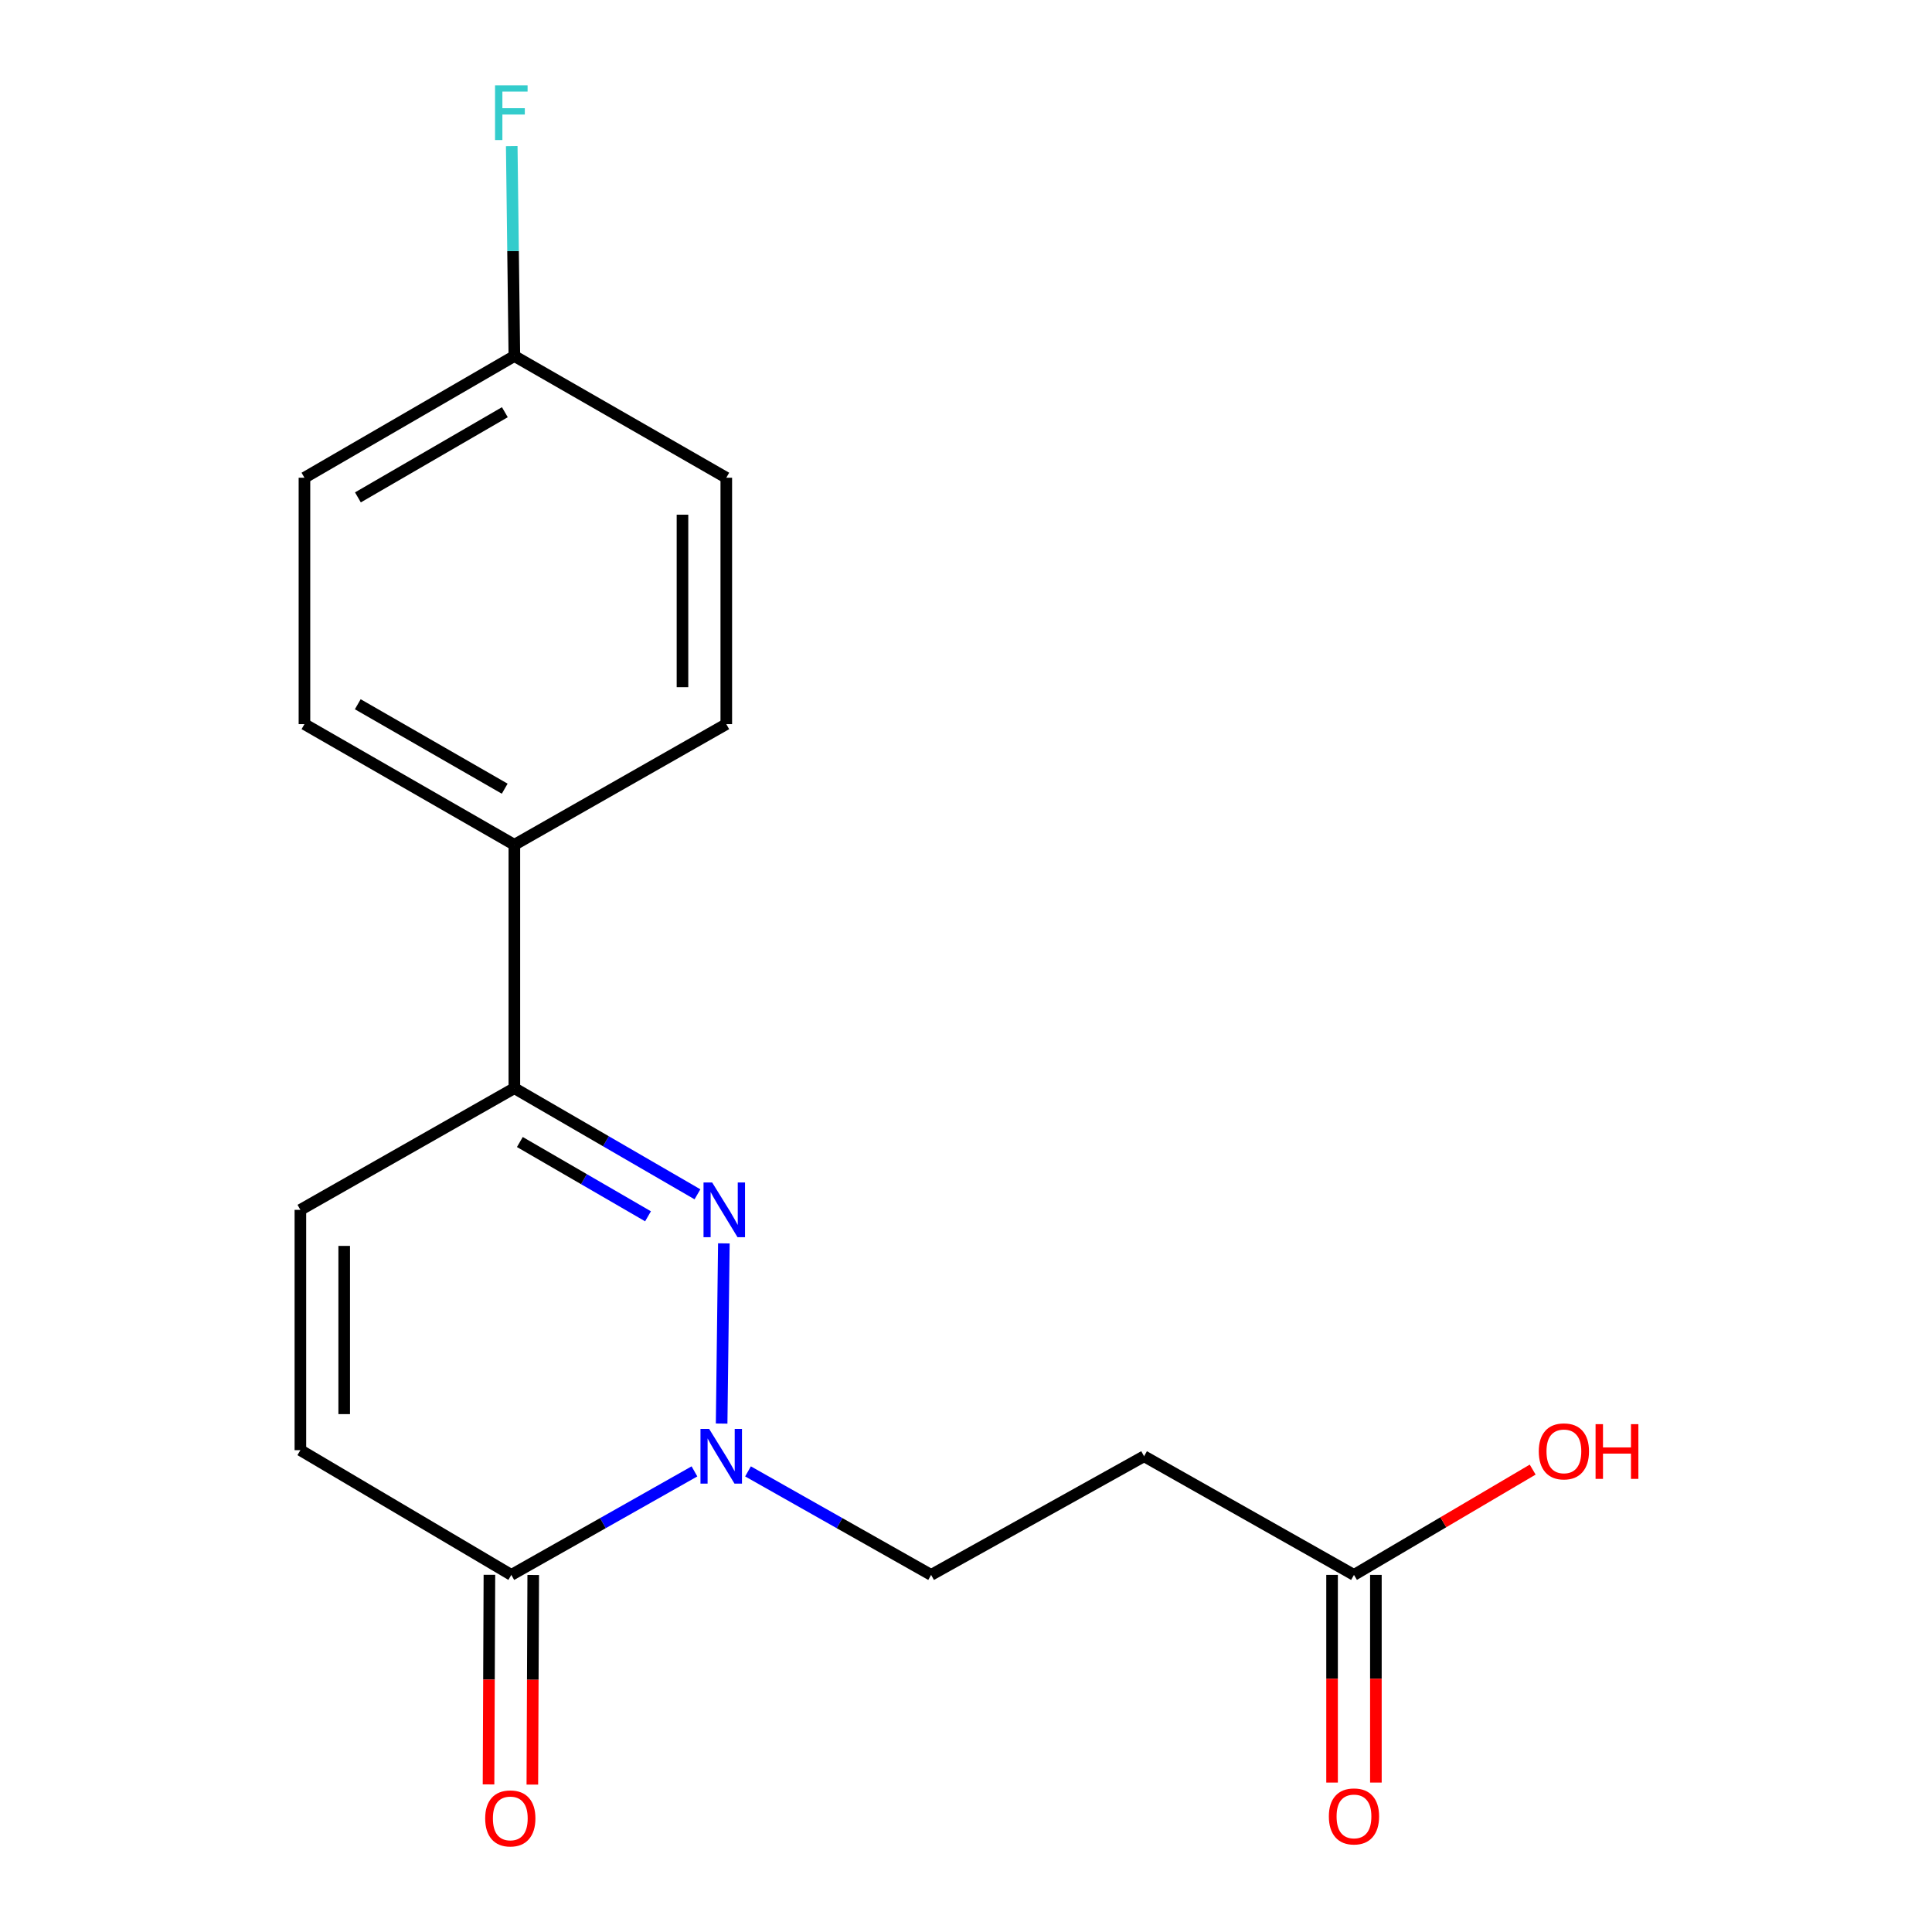 <?xml version='1.0' encoding='iso-8859-1'?>
<svg version='1.1' baseProfile='full'
              xmlns='http://www.w3.org/2000/svg'
                      xmlns:rdkit='http://www.rdkit.org/xml'
                      xmlns:xlink='http://www.w3.org/1999/xlink'
                  xml:space='preserve'
width='1000px' height='1000px' viewBox='0 0 1000 1000'>
<!-- END OF HEADER -->
<rect style='opacity:1.0;fill:#FFFFFF;stroke:none' width='1000' height='1000' x='0' y='0'> </rect>
<path class='bond-0' d='M 374.668,643.567 L 373.516,736.839' style='fill:none;fill-rule:evenodd;stroke:#0000FF;stroke-width:6px;stroke-linecap:butt;stroke-linejoin:miter;stroke-opacity:1' />
<path class='bond-2' d='M 361.003,618.173 L 313.618,590.708' style='fill:none;fill-rule:evenodd;stroke:#0000FF;stroke-width:6px;stroke-linecap:butt;stroke-linejoin:miter;stroke-opacity:1' />
<path class='bond-2' d='M 313.618,590.708 L 266.233,563.243' style='fill:none;fill-rule:evenodd;stroke:#000000;stroke-width:6px;stroke-linecap:butt;stroke-linejoin:miter;stroke-opacity:1' />
<path class='bond-2' d='M 335.414,629.556 L 302.245,610.33' style='fill:none;fill-rule:evenodd;stroke:#0000FF;stroke-width:6px;stroke-linecap:butt;stroke-linejoin:miter;stroke-opacity:1' />
<path class='bond-2' d='M 302.245,610.33 L 269.076,591.105' style='fill:none;fill-rule:evenodd;stroke:#000000;stroke-width:6px;stroke-linecap:butt;stroke-linejoin:miter;stroke-opacity:1' />
<path class='bond-1' d='M 359.447,761.588 L 312.053,788.377' style='fill:none;fill-rule:evenodd;stroke:#0000FF;stroke-width:6px;stroke-linecap:butt;stroke-linejoin:miter;stroke-opacity:1' />
<path class='bond-1' d='M 312.053,788.377 L 264.658,815.166' style='fill:none;fill-rule:evenodd;stroke:#000000;stroke-width:6px;stroke-linecap:butt;stroke-linejoin:miter;stroke-opacity:1' />
<path class='bond-7' d='M 387.167,761.589 L 434.556,788.378' style='fill:none;fill-rule:evenodd;stroke:#0000FF;stroke-width:6px;stroke-linecap:butt;stroke-linejoin:miter;stroke-opacity:1' />
<path class='bond-7' d='M 434.556,788.378 L 481.944,815.166' style='fill:none;fill-rule:evenodd;stroke:#000000;stroke-width:6px;stroke-linecap:butt;stroke-linejoin:miter;stroke-opacity:1' />
<path class='bond-9' d='M 253.319,815.119 L 253.091,869.365' style='fill:none;fill-rule:evenodd;stroke:#000000;stroke-width:6px;stroke-linecap:butt;stroke-linejoin:miter;stroke-opacity:1' />
<path class='bond-9' d='M 253.091,869.365 L 252.863,923.611' style='fill:none;fill-rule:evenodd;stroke:#FF0000;stroke-width:6px;stroke-linecap:butt;stroke-linejoin:miter;stroke-opacity:1' />
<path class='bond-9' d='M 275.998,815.214 L 275.77,869.46' style='fill:none;fill-rule:evenodd;stroke:#000000;stroke-width:6px;stroke-linecap:butt;stroke-linejoin:miter;stroke-opacity:1' />
<path class='bond-9' d='M 275.77,869.46 L 275.542,923.706' style='fill:none;fill-rule:evenodd;stroke:#FF0000;stroke-width:6px;stroke-linecap:butt;stroke-linejoin:miter;stroke-opacity:1' />
<path class='bond-18' d='M 264.658,815.166 L 155.48,750.604' style='fill:none;fill-rule:evenodd;stroke:#000000;stroke-width:6px;stroke-linecap:butt;stroke-linejoin:miter;stroke-opacity:1' />
<path class='bond-4' d='M 266.233,563.243 L 155.48,626.218' style='fill:none;fill-rule:evenodd;stroke:#000000;stroke-width:6px;stroke-linecap:butt;stroke-linejoin:miter;stroke-opacity:1' />
<path class='bond-8' d='M 266.233,563.243 L 266.233,437.257' style='fill:none;fill-rule:evenodd;stroke:#000000;stroke-width:6px;stroke-linecap:butt;stroke-linejoin:miter;stroke-opacity:1' />
<path class='bond-3' d='M 155.48,750.604 L 155.48,626.218' style='fill:none;fill-rule:evenodd;stroke:#000000;stroke-width:6px;stroke-linecap:butt;stroke-linejoin:miter;stroke-opacity:1' />
<path class='bond-3' d='M 178.16,731.946 L 178.16,644.876' style='fill:none;fill-rule:evenodd;stroke:#000000;stroke-width:6px;stroke-linecap:butt;stroke-linejoin:miter;stroke-opacity:1' />
<path class='bond-5' d='M 592.168,753.754 L 481.944,815.166' style='fill:none;fill-rule:evenodd;stroke:#000000;stroke-width:6px;stroke-linecap:butt;stroke-linejoin:miter;stroke-opacity:1' />
<path class='bond-6' d='M 592.168,753.754 L 700.817,815.166' style='fill:none;fill-rule:evenodd;stroke:#000000;stroke-width:6px;stroke-linecap:butt;stroke-linejoin:miter;stroke-opacity:1' />
<path class='bond-10' d='M 689.477,815.166 L 689.477,868.909' style='fill:none;fill-rule:evenodd;stroke:#000000;stroke-width:6px;stroke-linecap:butt;stroke-linejoin:miter;stroke-opacity:1' />
<path class='bond-10' d='M 689.477,868.909 L 689.477,922.651' style='fill:none;fill-rule:evenodd;stroke:#FF0000;stroke-width:6px;stroke-linecap:butt;stroke-linejoin:miter;stroke-opacity:1' />
<path class='bond-10' d='M 712.157,815.166 L 712.157,868.909' style='fill:none;fill-rule:evenodd;stroke:#000000;stroke-width:6px;stroke-linecap:butt;stroke-linejoin:miter;stroke-opacity:1' />
<path class='bond-10' d='M 712.157,868.909 L 712.157,922.651' style='fill:none;fill-rule:evenodd;stroke:#FF0000;stroke-width:6px;stroke-linecap:butt;stroke-linejoin:miter;stroke-opacity:1' />
<path class='bond-14' d='M 700.817,815.166 L 747.065,787.915' style='fill:none;fill-rule:evenodd;stroke:#000000;stroke-width:6px;stroke-linecap:butt;stroke-linejoin:miter;stroke-opacity:1' />
<path class='bond-14' d='M 747.065,787.915 L 793.313,760.664' style='fill:none;fill-rule:evenodd;stroke:#FF0000;stroke-width:6px;stroke-linecap:butt;stroke-linejoin:miter;stroke-opacity:1' />
<path class='bond-11' d='M 266.233,437.257 L 157.584,374.812' style='fill:none;fill-rule:evenodd;stroke:#000000;stroke-width:6px;stroke-linecap:butt;stroke-linejoin:miter;stroke-opacity:1' />
<path class='bond-11' d='M 261.237,408.227 L 185.183,364.515' style='fill:none;fill-rule:evenodd;stroke:#000000;stroke-width:6px;stroke-linecap:butt;stroke-linejoin:miter;stroke-opacity:1' />
<path class='bond-12' d='M 266.233,437.257 L 375.928,374.812' style='fill:none;fill-rule:evenodd;stroke:#000000;stroke-width:6px;stroke-linecap:butt;stroke-linejoin:miter;stroke-opacity:1' />
<path class='bond-15' d='M 157.584,374.812 L 157.584,247.275' style='fill:none;fill-rule:evenodd;stroke:#000000;stroke-width:6px;stroke-linecap:butt;stroke-linejoin:miter;stroke-opacity:1' />
<path class='bond-16' d='M 375.928,374.812 L 375.928,247.275' style='fill:none;fill-rule:evenodd;stroke:#000000;stroke-width:6px;stroke-linecap:butt;stroke-linejoin:miter;stroke-opacity:1' />
<path class='bond-16' d='M 353.248,355.681 L 353.248,266.406' style='fill:none;fill-rule:evenodd;stroke:#000000;stroke-width:6px;stroke-linecap:butt;stroke-linejoin:miter;stroke-opacity:1' />
<path class='bond-13' d='M 266.233,184.288 L 375.928,247.275' style='fill:none;fill-rule:evenodd;stroke:#000000;stroke-width:6px;stroke-linecap:butt;stroke-linejoin:miter;stroke-opacity:1' />
<path class='bond-17' d='M 266.233,184.288 L 265.554,129.962' style='fill:none;fill-rule:evenodd;stroke:#000000;stroke-width:6px;stroke-linecap:butt;stroke-linejoin:miter;stroke-opacity:1' />
<path class='bond-17' d='M 265.554,129.962 L 264.875,75.636' style='fill:none;fill-rule:evenodd;stroke:#33CCCC;stroke-width:6px;stroke-linecap:butt;stroke-linejoin:miter;stroke-opacity:1' />
<path class='bond-19' d='M 266.233,184.288 L 157.584,247.275' style='fill:none;fill-rule:evenodd;stroke:#000000;stroke-width:6px;stroke-linecap:butt;stroke-linejoin:miter;stroke-opacity:1' />
<path class='bond-19' d='M 261.311,213.357 L 185.257,257.448' style='fill:none;fill-rule:evenodd;stroke:#000000;stroke-width:6px;stroke-linecap:butt;stroke-linejoin:miter;stroke-opacity:1' />
<path  class='atom-0' d='M 368.622 612.058
L 377.902 627.058
Q 378.822 628.538, 380.302 631.218
Q 381.782 633.898, 381.862 634.058
L 381.862 612.058
L 385.622 612.058
L 385.622 640.378
L 381.742 640.378
L 371.782 623.978
Q 370.622 622.058, 369.382 619.858
Q 368.182 617.658, 367.822 616.978
L 367.822 640.378
L 364.142 640.378
L 364.142 612.058
L 368.622 612.058
' fill='#0000FF'/>
<path  class='atom-1' d='M 367.047 739.594
L 376.327 754.594
Q 377.247 756.074, 378.727 758.754
Q 380.207 761.434, 380.287 761.594
L 380.287 739.594
L 384.047 739.594
L 384.047 767.914
L 380.167 767.914
L 370.207 751.514
Q 369.047 749.594, 367.807 747.394
Q 366.607 745.194, 366.247 744.514
L 366.247 767.914
L 362.567 767.914
L 362.567 739.594
L 367.047 739.594
' fill='#0000FF'/>
<path  class='atom-10' d='M 251.129 941.208
Q 251.129 934.408, 254.489 930.608
Q 257.849 926.808, 264.129 926.808
Q 270.409 926.808, 273.769 930.608
Q 277.129 934.408, 277.129 941.208
Q 277.129 948.088, 273.729 952.008
Q 270.329 955.888, 264.129 955.888
Q 257.889 955.888, 254.489 952.008
Q 251.129 948.128, 251.129 941.208
M 264.129 952.688
Q 268.449 952.688, 270.769 949.808
Q 273.129 946.888, 273.129 941.208
Q 273.129 935.648, 270.769 932.848
Q 268.449 930.008, 264.129 930.008
Q 259.809 930.008, 257.449 932.808
Q 255.129 935.608, 255.129 941.208
Q 255.129 946.928, 257.449 949.808
Q 259.809 952.688, 264.129 952.688
' fill='#FF0000'/>
<path  class='atom-11' d='M 687.817 940.174
Q 687.817 933.374, 691.177 929.574
Q 694.537 925.774, 700.817 925.774
Q 707.097 925.774, 710.457 929.574
Q 713.817 933.374, 713.817 940.174
Q 713.817 947.054, 710.417 950.974
Q 707.017 954.854, 700.817 954.854
Q 694.577 954.854, 691.177 950.974
Q 687.817 947.094, 687.817 940.174
M 700.817 951.654
Q 705.137 951.654, 707.457 948.774
Q 709.817 945.854, 709.817 940.174
Q 709.817 934.614, 707.457 931.814
Q 705.137 928.974, 700.817 928.974
Q 696.497 928.974, 694.137 931.774
Q 691.817 934.574, 691.817 940.174
Q 691.817 945.894, 694.137 948.774
Q 696.497 951.654, 700.817 951.654
' fill='#FF0000'/>
<path  class='atom-15' d='M 796.466 751.226
Q 796.466 744.426, 799.826 740.626
Q 803.186 736.826, 809.466 736.826
Q 815.746 736.826, 819.106 740.626
Q 822.466 744.426, 822.466 751.226
Q 822.466 758.106, 819.066 762.026
Q 815.666 765.906, 809.466 765.906
Q 803.226 765.906, 799.826 762.026
Q 796.466 758.146, 796.466 751.226
M 809.466 762.706
Q 813.786 762.706, 816.106 759.826
Q 818.466 756.906, 818.466 751.226
Q 818.466 745.666, 816.106 742.866
Q 813.786 740.026, 809.466 740.026
Q 805.146 740.026, 802.786 742.826
Q 800.466 745.626, 800.466 751.226
Q 800.466 756.946, 802.786 759.826
Q 805.146 762.706, 809.466 762.706
' fill='#FF0000'/>
<path  class='atom-15' d='M 825.866 737.146
L 829.706 737.146
L 829.706 749.186
L 844.186 749.186
L 844.186 737.146
L 848.026 737.146
L 848.026 765.466
L 844.186 765.466
L 844.186 752.386
L 829.706 752.386
L 829.706 765.466
L 825.866 765.466
L 825.866 737.146
' fill='#FF0000'/>
<path  class='atom-18' d='M 256.238 44.167
L 273.078 44.167
L 273.078 47.407
L 260.038 47.407
L 260.038 56.007
L 271.638 56.007
L 271.638 59.287
L 260.038 59.287
L 260.038 72.487
L 256.238 72.487
L 256.238 44.167
' fill='#33CCCC'/>
</svg>
